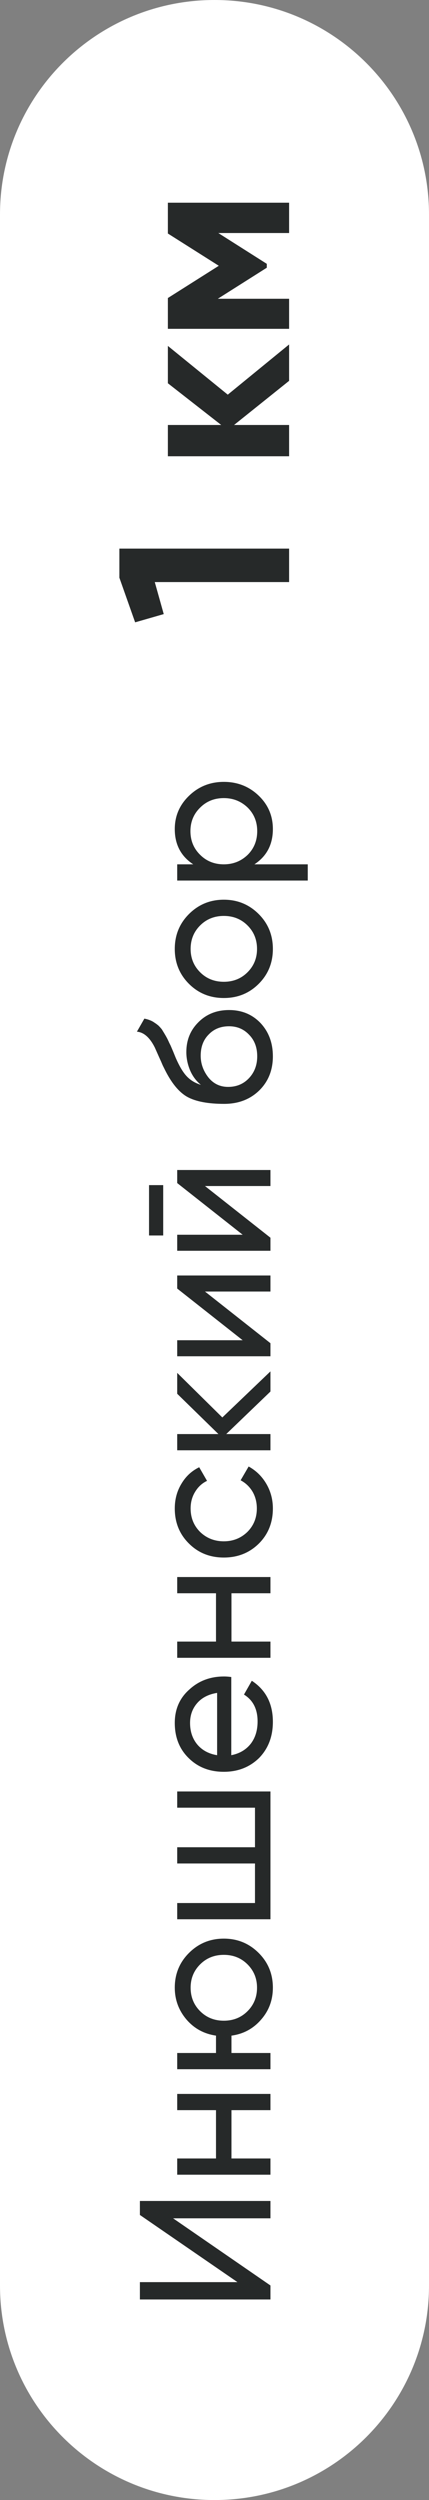 <?xml version="1.0" encoding="UTF-8"?> <svg xmlns="http://www.w3.org/2000/svg" width="46" height="268" viewBox="0 0 46 268" fill="none"><rect x="0" y="0" width="46" height="268" fill="#808080" stroke="none"/><path d="M0 23C0 10.297 10.297 0 23 0C35.703 0 46 10.297 46 23V245C46 257.703 35.703 268 23 268C10.297 268 0 257.703 0 245V23Z" fill="white"></path><path d="M29 235.94V237.8H18.56L29 245V246.5H15V244.64H25.46L15 237.44L15 235.94H29Z" fill="#262929"></path><path d="M23.16 226.205H19V224.465H29V226.205H24.82L24.82 231.385H29V233.125H19V231.385H23.16V226.205Z" fill="#262929"></path><path d="M18.74 213.077C18.74 211.61 19.247 210.37 20.26 209.357C21.287 208.33 22.533 207.817 24 207.817C25.466 207.817 26.713 208.33 27.74 209.357C28.753 210.37 29.26 211.61 29.26 213.077C29.26 214.397 28.84 215.537 28 216.497C27.16 217.47 26.1 218.043 24.82 218.217V220.077H29V221.817H19V220.077H23.16L23.16 218.217C21.88 218.03 20.826 217.457 20 216.497C19.16 215.51 18.74 214.37 18.74 213.077ZM27.56 213.077C27.56 212.09 27.22 211.257 26.54 210.577C25.86 209.897 25.013 209.557 24 209.557C22.986 209.557 22.14 209.897 21.46 210.577C20.78 211.257 20.44 212.09 20.44 213.077C20.44 214.077 20.78 214.917 21.46 215.597C22.14 216.277 22.986 216.617 24 216.617C25.013 216.617 25.86 216.277 26.54 215.597C27.22 214.917 27.56 214.077 27.56 213.077Z" fill="#262929"></path><path d="M27.34 193.782H19V192.042H29L29 205.742H19V204.002H27.34V199.762H19V198.022H27.34L27.34 193.782Z" fill="#262929"></path><path d="M24.8 179.775V188.155C25.68 187.982 26.373 187.575 26.88 186.935C27.373 186.295 27.62 185.495 27.62 184.535C27.62 183.215 27.133 182.255 26.16 181.655L27 180.175C28.506 181.162 29.26 182.628 29.26 184.575C29.26 186.148 28.767 187.442 27.78 188.455C26.767 189.442 25.506 189.935 24 189.935C22.48 189.935 21.227 189.448 20.24 188.475C19.24 187.502 18.74 186.242 18.74 184.695C18.74 183.228 19.26 182.035 20.3 181.115C21.313 180.182 22.553 179.715 24.02 179.715C24.273 179.715 24.533 179.735 24.8 179.775ZM20.38 184.695C20.38 185.615 20.64 186.388 21.16 187.015C21.68 187.628 22.387 188.008 23.28 188.155V181.475C22.36 181.622 21.646 181.988 21.14 182.575C20.633 183.162 20.38 183.868 20.38 184.695Z" fill="#262929"></path><path d="M23.16 170.795H19V169.055H29V170.795H24.82V175.975H29V177.715H19V175.975H23.16V170.795Z" fill="#262929"></path><path d="M29.26 161.706C29.26 163.213 28.76 164.466 27.76 165.466C26.747 166.466 25.493 166.966 24 166.966C22.506 166.966 21.26 166.466 20.26 165.466C19.247 164.466 18.74 163.213 18.74 161.706C18.74 160.72 18.98 159.833 19.46 159.046C19.927 158.26 20.56 157.673 21.36 157.286L22.2 158.746C21.666 159 21.24 159.393 20.92 159.926C20.6 160.446 20.44 161.04 20.44 161.706C20.44 162.706 20.78 163.546 21.46 164.226C22.153 164.893 23 165.226 24 165.226C24.986 165.226 25.826 164.893 26.52 164.226C27.2 163.546 27.54 162.706 27.54 161.706C27.54 161.04 27.387 160.44 27.08 159.906C26.76 159.373 26.333 158.966 25.8 158.686L26.66 157.206C27.46 157.646 28.093 158.266 28.56 159.066C29.026 159.866 29.26 160.746 29.26 161.706Z" fill="#262929"></path><path d="M23.84 151.949L29 147.009V149.169L24.26 153.729H29V155.469H19V153.729H23.42L19 149.409V147.169L23.84 151.949Z" fill="#262929"></path><path d="M26.02 143.671L19 138.131V136.731L29 136.731V138.451H21.98L29 143.991V145.391H19V143.671H26.02Z" fill="#262929"></path><path d="M17.5 127.042L17.5 132.442H15.98V127.042H17.5ZM26.02 132.362L19 126.822V125.422L29 125.422V127.142H21.98L29 132.682V134.082H19V132.362H26.02Z" fill="#262929"></path><path d="M29.26 113.234C29.26 114.714 28.773 115.934 27.8 116.894C26.813 117.854 25.56 118.334 24.04 118.334C22.32 118.334 21.006 118.087 20.1 117.594C19.18 117.087 18.346 116.06 17.6 114.514C17.56 114.434 17.513 114.34 17.46 114.234C17.407 114.114 17.346 113.974 17.28 113.814C17.2 113.64 17.133 113.494 17.08 113.374L16.6 112.294C16.067 111.227 15.427 110.66 14.68 110.594L15.48 109.194C15.947 109.287 16.32 109.44 16.6 109.654C16.627 109.667 16.686 109.707 16.78 109.774C16.86 109.84 16.92 109.887 16.96 109.914C16.986 109.94 17.033 109.987 17.1 110.054C17.153 110.107 17.206 110.167 17.26 110.234C17.313 110.287 17.366 110.36 17.42 110.454C17.727 110.947 17.927 111.3 18.02 111.514C18.06 111.594 18.1 111.68 18.14 111.774C18.18 111.854 18.213 111.92 18.24 111.974C18.267 112.027 18.287 112.067 18.3 112.094L18.58 112.754L18.84 113.394C19.227 114.287 19.62 114.947 20.02 115.374C20.42 115.8 20.927 116.107 21.54 116.294C21.033 115.88 20.646 115.36 20.38 114.734C20.113 114.094 19.98 113.44 19.98 112.774C19.98 111.507 20.407 110.447 21.26 109.594C22.127 108.714 23.227 108.274 24.56 108.274C25.92 108.274 27.047 108.74 27.94 109.674C28.82 110.62 29.26 111.807 29.26 113.234ZM24.56 110.014C23.666 110.014 22.94 110.307 22.38 110.894C21.806 111.467 21.52 112.227 21.52 113.174C21.52 114.014 21.793 114.787 22.34 115.494C22.887 116.174 23.593 116.514 24.46 116.514C25.366 116.514 26.113 116.2 26.7 115.574C27.287 114.947 27.58 114.167 27.58 113.234C27.58 112.287 27.293 111.52 26.72 110.934C26.146 110.32 25.427 110.014 24.56 110.014Z" fill="#262929"></path><path d="M27.74 97.986C28.753 98.999 29.26 100.246 29.26 101.726C29.26 103.206 28.753 104.453 27.74 105.466C26.727 106.479 25.48 106.986 24 106.986C22.52 106.986 21.273 106.479 20.26 105.466C19.247 104.453 18.74 103.206 18.74 101.726C18.74 100.246 19.247 98.999 20.26 97.986C21.287 96.959 22.533 96.446 24 96.446C25.466 96.446 26.713 96.959 27.74 97.986ZM27.56 101.726C27.56 100.726 27.22 99.886 26.54 99.206C25.86 98.526 25.013 98.186 24 98.186C22.986 98.186 22.14 98.526 21.46 99.206C20.78 99.886 20.44 100.726 20.44 101.726C20.44 102.713 20.78 103.546 21.46 104.226C22.14 104.906 22.986 105.246 24 105.246C25.013 105.246 25.86 104.906 26.54 104.226C27.22 103.546 27.56 102.713 27.56 101.726Z" fill="#262929"></path><path d="M18.74 88.875C18.74 87.475 19.253 86.281 20.28 85.295C21.306 84.308 22.547 83.815 24 83.815C25.466 83.815 26.713 84.308 27.74 85.295C28.753 86.268 29.26 87.461 29.26 88.875C29.26 90.528 28.6 91.788 27.28 92.655H33V94.395H19V92.655H20.72C19.4 91.788 18.74 90.528 18.74 88.875ZM27.58 89.095C27.58 88.095 27.24 87.255 26.56 86.575C25.853 85.895 25 85.555 24 85.555C22.986 85.555 22.14 85.895 21.46 86.575C20.767 87.255 20.42 88.095 20.42 89.095C20.42 90.108 20.767 90.955 21.46 91.635C22.14 92.315 22.986 92.655 24 92.655C25 92.655 25.853 92.315 26.56 91.635C27.24 90.955 27.58 90.108 27.58 89.095Z" fill="#262929"></path><path d="M14.49 66.714L12.8 61.93L12.8 58.81H31V62.398L16.596 62.398L17.558 65.83L14.49 66.714Z" fill="#262929"></path><path d="M24.422 42.307L31 36.925V40.825L25.098 45.557L31 45.557V48.911L18 48.911V45.557H23.72L18 41.085V37.081L24.422 42.307Z" fill="#262929"></path><path d="M18 25.033V21.731L31 21.731V24.981L23.408 24.981L28.608 28.283V28.699L23.356 32.027H31V35.251L18 35.251V31.949L23.46 28.491L18 25.033Z" fill="#262929"></path></svg> 